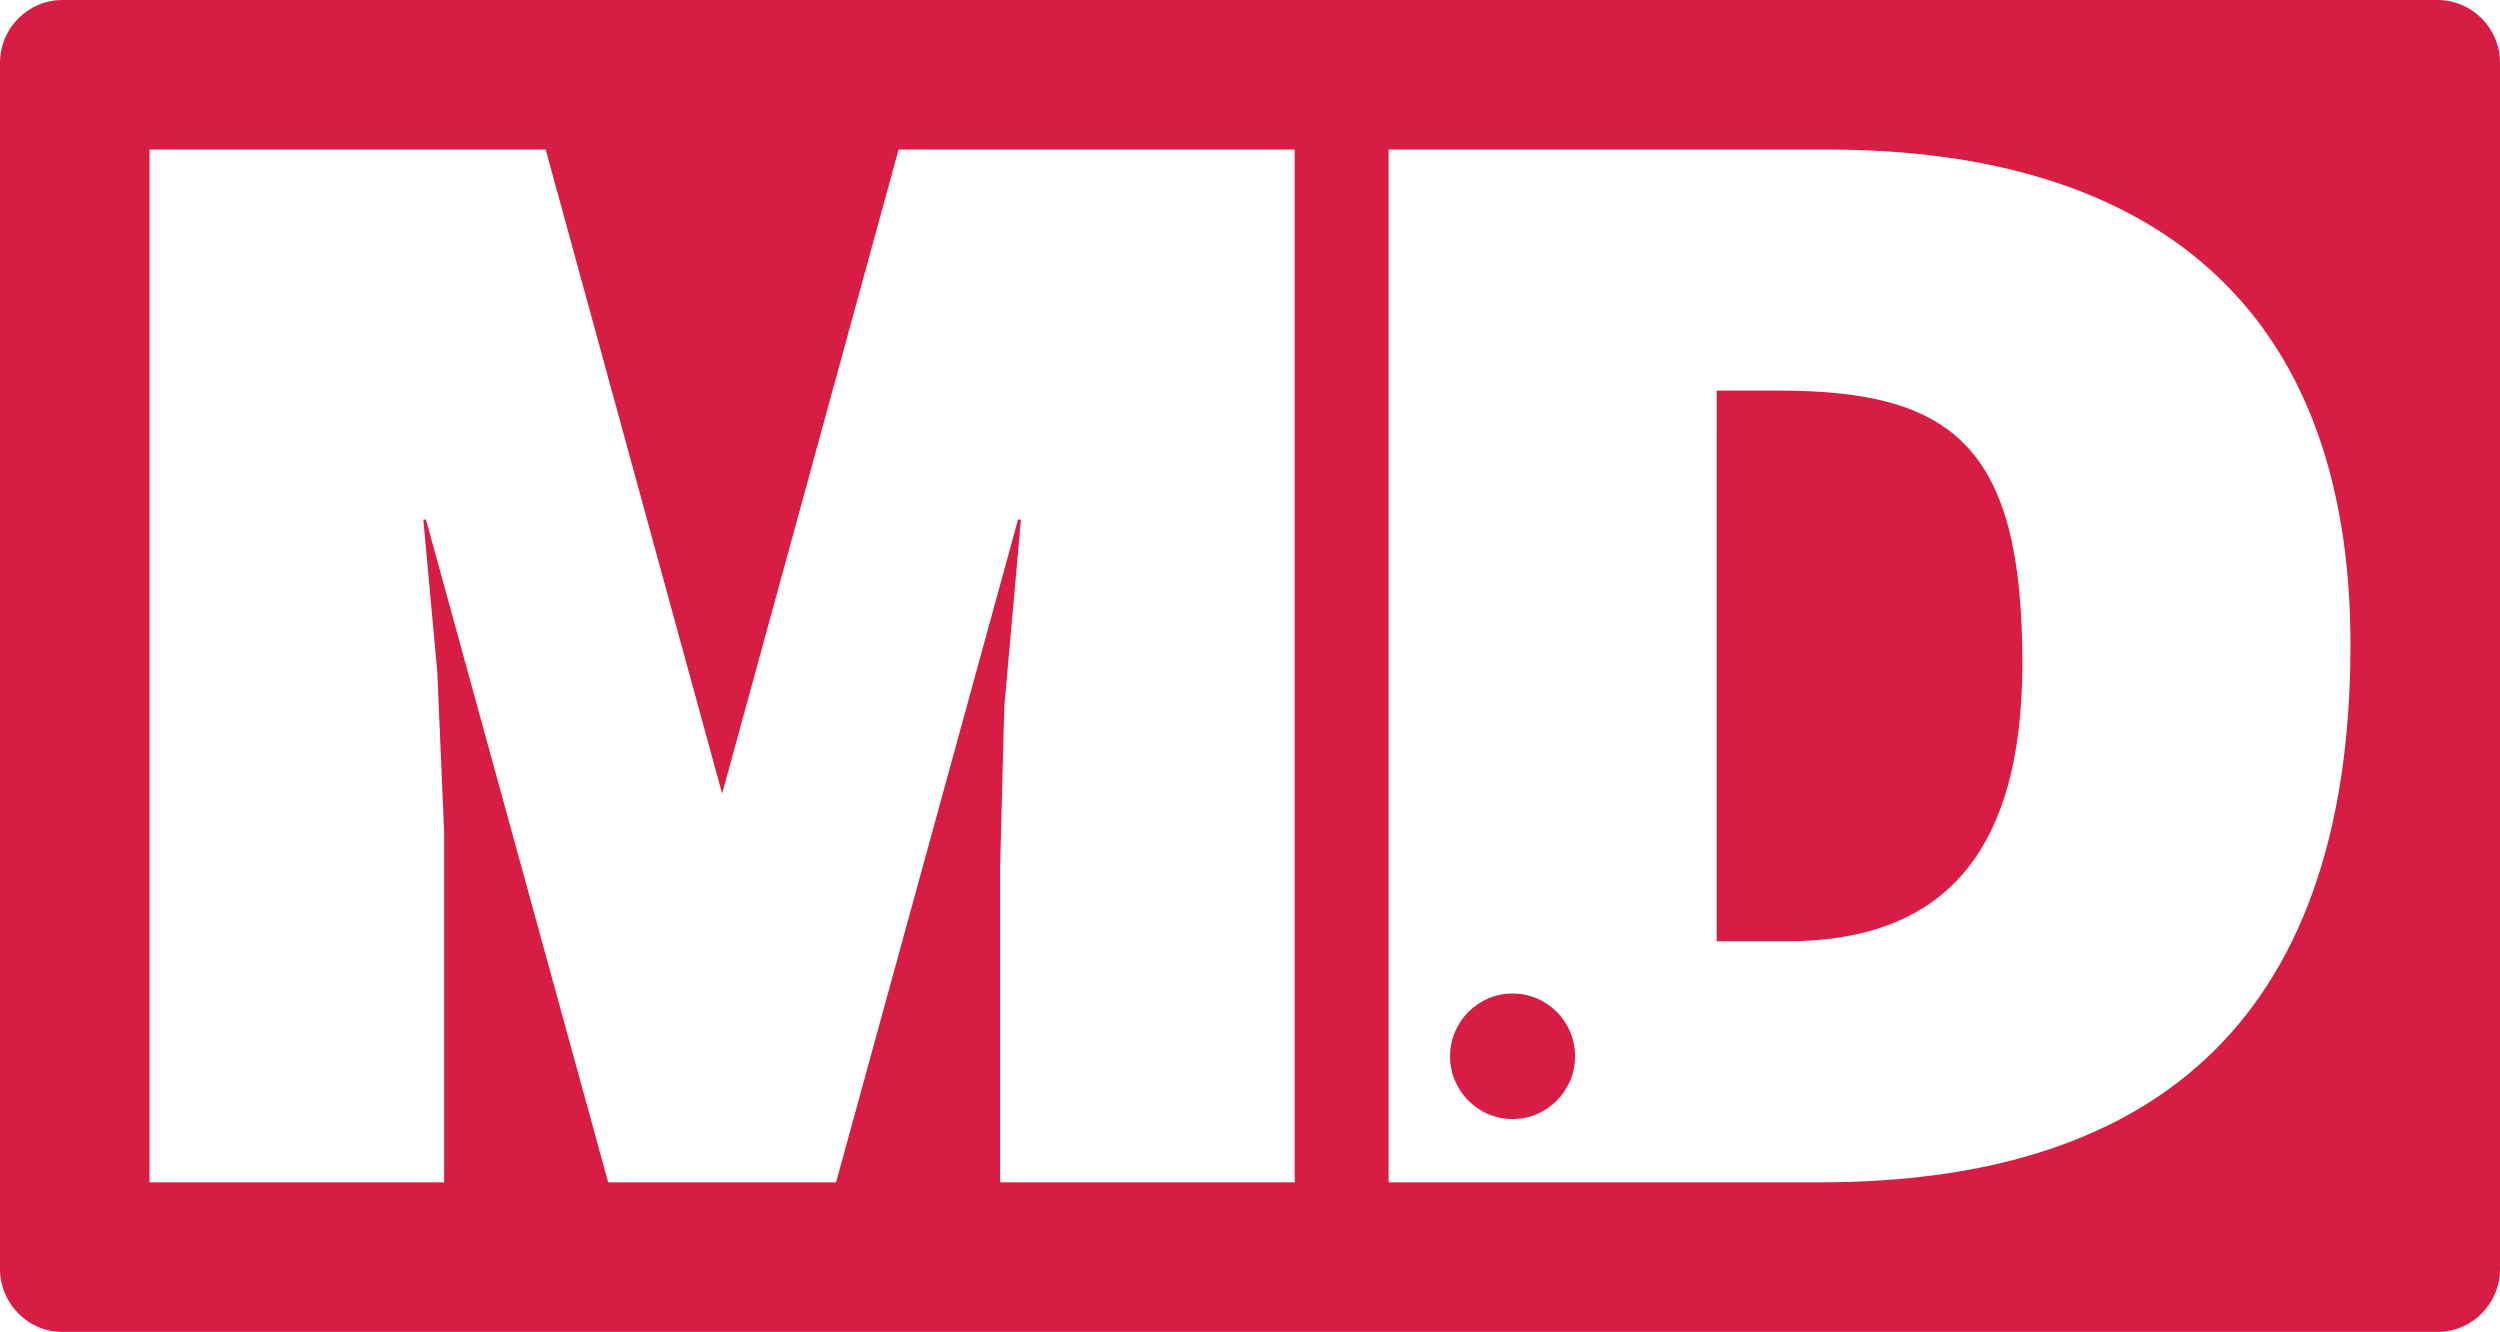 <?xml version="1.0" encoding="UTF-8"?>
<svg id="Layer_2" data-name="Layer 2" xmlns="http://www.w3.org/2000/svg" viewBox="0 0 94.79 50.5">
  <defs>
    <style>
      .cls-1 {
        fill: #d81d44;
      }
    </style>
  </defs>
  <g id="Layer_1-2" data-name="Layer 1">
    <g>
      <path class="cls-1" d="M92.42,0H2.37C1.06,0,0,1.07,0,2.38v45.73c0,1.32,1.06,2.39,2.37,2.39h90.05c1.31,0,2.37-1.07,2.37-2.39V2.38c0-1.31-1.06-2.38-2.37-2.38ZM49.09,44.83h-11.17v-11.97l.16-6.09.63-7.07h-.11l-6.9,25.13h-8.64l-6.91-25.13h-.1l.53,5.77.26,6.09v13.27H5.67V5.67h15.02l6.69,24.42,6.69-24.42h15.02v39.16ZM68.99,44.83h-16.34V5.67h16.65c12.23,0,19.82,5.88,19.82,18.76,0,14.74-7.96,20.4-20.13,20.4Z"/>
      <path class="cls-1" d="M76.68,25.14c0,7.4-3.16,10.55-8.96,10.55h-2.63V14.81h2.37c6.64,0,9.22,2.17,9.22,10.33Z"/>
      <path class="cls-1" d="M59.72,40.05c0,1.31-1.06,2.38-2.37,2.38s-2.37-1.07-2.37-2.38,1.06-2.38,2.37-2.38,2.37,1.06,2.37,2.38Z"/>
    </g>
  </g>
</svg>